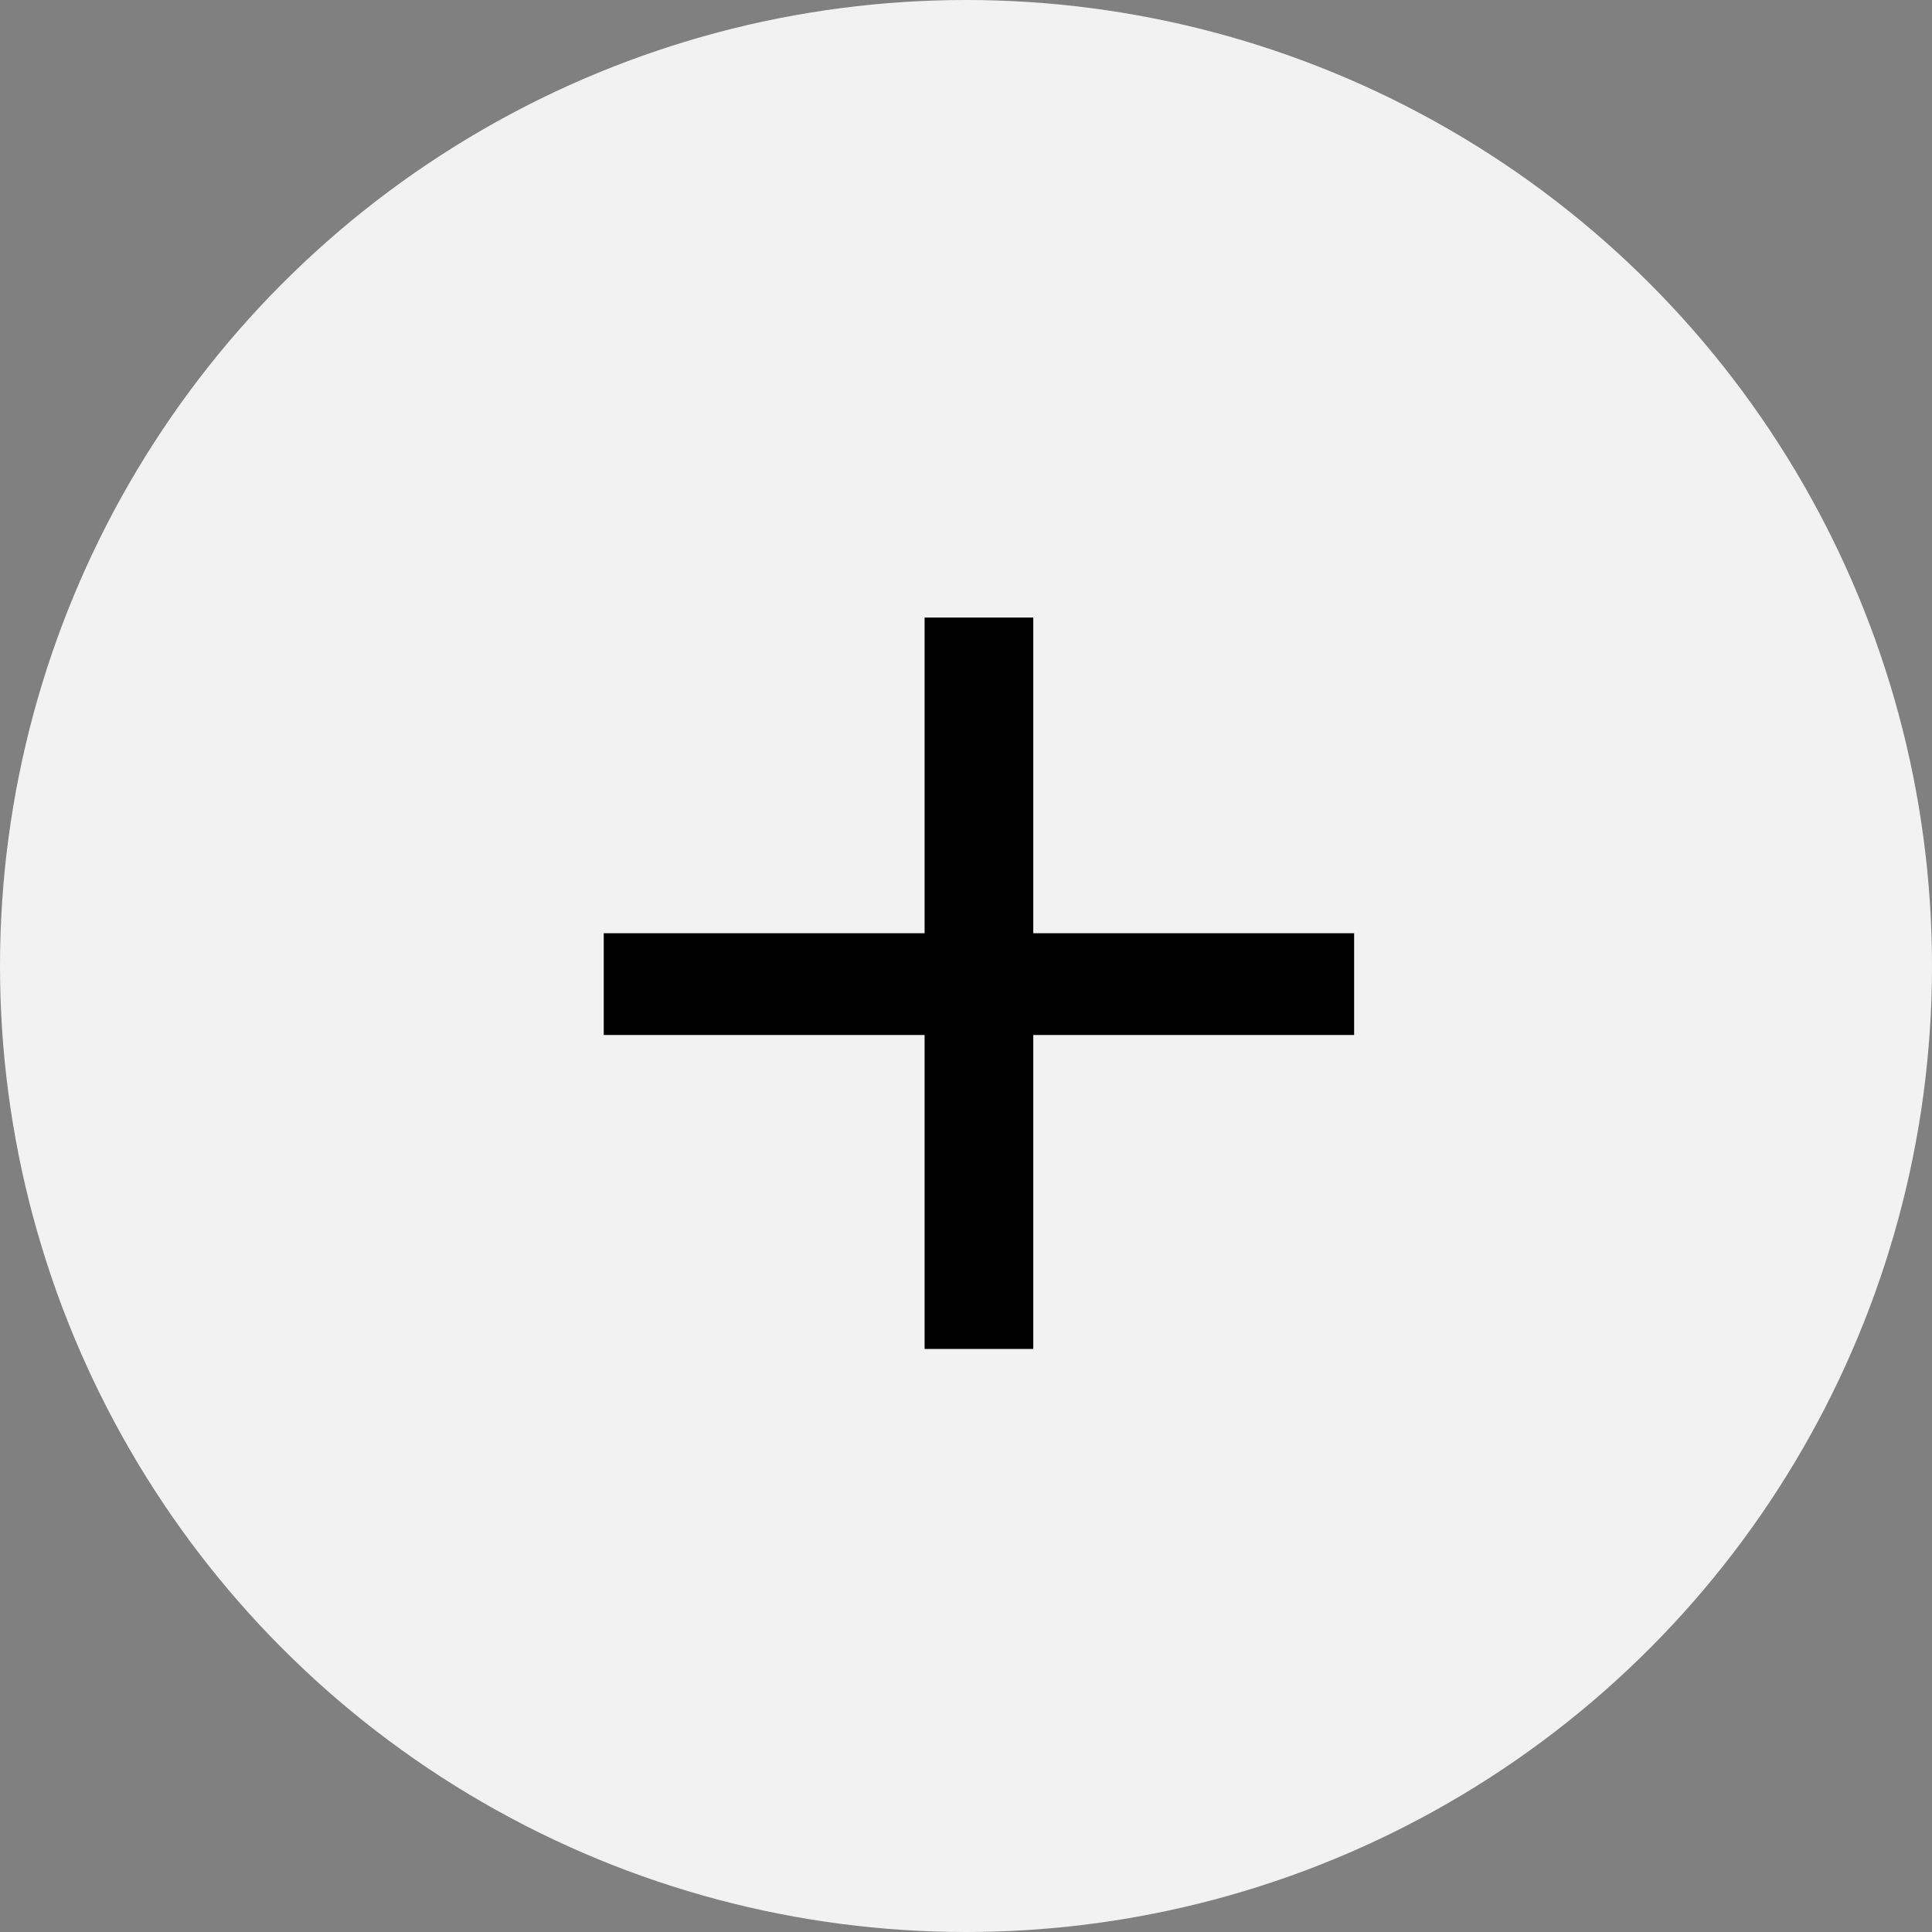 <svg width="28" height="28" viewBox="0 0 28 28" fill="none" xmlns="http://www.w3.org/2000/svg">
<rect x="0" y="0" width="28" height="28" fill="#808080" stroke="none"/>
<circle cx="14" cy="14" r="14" fill="#F2F2F2"/>
<path d="M13.4 19.55V8.95H14.975V19.55H13.4ZM8.75 15V13.525H19.625V15H8.75Z" fill="black"/>
</svg>

